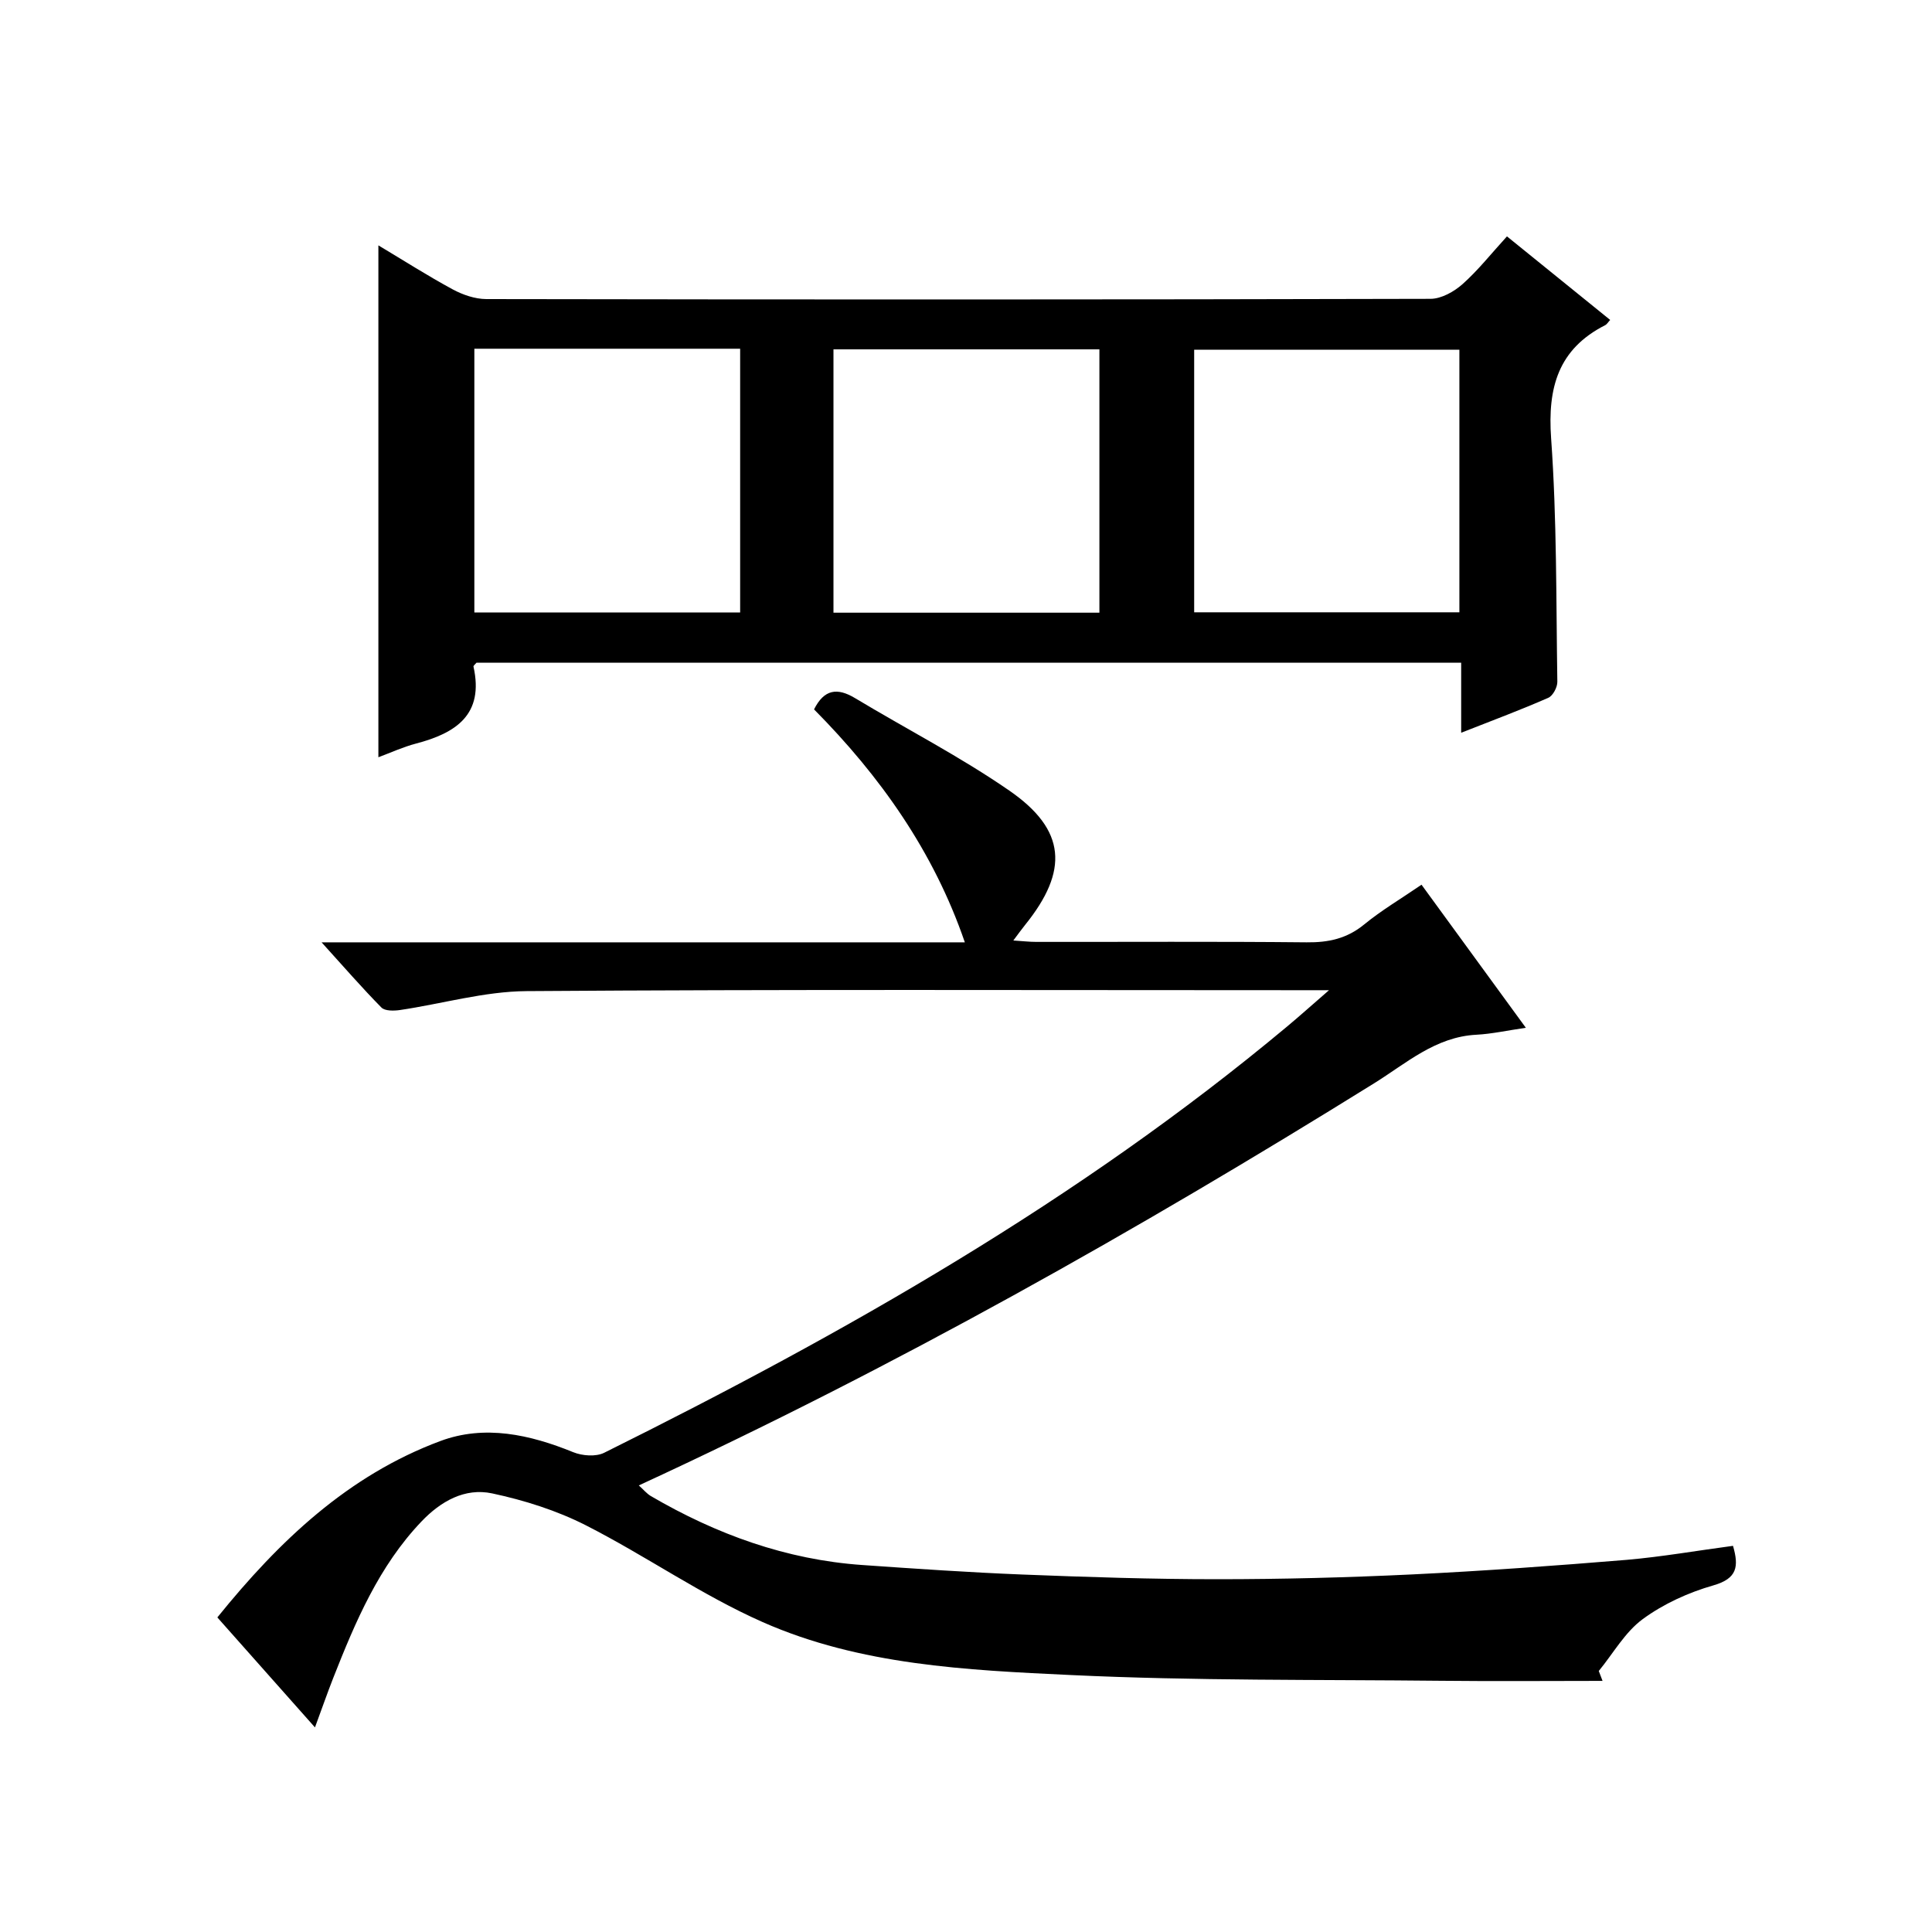 <?xml version="1.0" encoding="utf-8"?>
<svg version="1.1" id="ZDIC" xmlns="http://www.w3.org/2000/svg" xmlns:xlink="http://www.w3.org/1999/xlink" x="0px" y="0px"
	 viewBox="0 0 400 400" style="enable-background:new 0 0 400 400;" xml:space="preserve">

<g>
	
	<path d="M358.8,320.05c1.23,4.26,0.9,6.76-4.05,8.18c-5.15,1.47-10.34,3.83-14.64,6.99c-3.68,2.7-6.11,7.1-9.1,10.74
		c0.26,0.68,0.52,1.36,0.78,2.05c-11.08,0-22.16,0.1-33.24-0.02c-25.61-0.27-51.25,0.02-76.81-1.19
		c-21.63-1.02-43.65-2.04-63.83-10.96c-12.67-5.6-24.2-13.72-36.59-20.03c-6.05-3.08-12.77-5.2-19.43-6.62
		c-5.64-1.2-10.63,1.62-14.64,5.83c-8.82,9.26-13.67,20.75-18.26,32.39c-1.21,3.08-2.29,6.2-3.78,10.23
		c-6.94-7.82-13.48-15.2-20.21-22.77c12.81-15.86,27.08-29.41,46.17-36.52c9.18-3.42,18.52-1.35,27.51,2.31
		c1.88,0.76,4.68,0.98,6.41,0.12c49.94-24.81,98.25-52.25,141.27-88.15c2.63-2.19,5.18-4.48,8.8-7.62c-3.13,0-4.89,0-6.64,0
		c-53.16,0-106.33-0.19-159.49,0.19c-8.76,0.06-17.49,2.63-26.25,3.92c-1.25,0.18-3.09,0.21-3.81-0.52
		c-4.04-4.1-7.82-8.46-12.39-13.5c45.22,0,89.41,0,133.18,0c-6.46-18.82-17.53-34.41-31.22-48.23c2.1-4.19,4.82-4.54,8.49-2.33
		c10.64,6.4,21.74,12.1,31.93,19.14c11.78,8.13,12.34,16.58,3.28,27.81c-0.71,0.88-1.37,1.8-2.44,3.23
		c1.93,0.12,3.33,0.29,4.73,0.29c18.67,0.02,37.33-0.1,55.99,0.09c4.53,0.05,8.35-0.77,11.93-3.71c3.57-2.93,7.6-5.3,11.86-8.22
		c7.17,9.83,14.16,19.42,21.6,29.62c-3.87,0.56-7.03,1.27-10.23,1.44c-8.49,0.43-14.55,5.94-21.19,10.06
		c-49.09,30.5-99.34,58.86-152.23,83.25c0.92,0.82,1.61,1.68,2.5,2.21c13.56,7.91,28,13.17,43.77,14.27
		c11.04,0.77,22.09,1.53,33.15,1.97c13.43,0.53,26.88,0.97,40.33,0.97c13.44,0,26.89-0.35,40.32-0.99
		c14.84-0.72,29.66-1.8,44.47-3.02C344.14,322.31,351.4,321.03,358.8,320.05z"/>
	<path d="M302.52,151.71c0-5.46,0-9.88,0-14.51c-68.35,0-136.13,0-203.86,0c-0.26,0.32-0.67,0.62-0.63,0.81
		c2.22,9.95-3.63,13.77-11.91,15.94c-2.68,0.7-5.23,1.89-7.78,2.83c0-35.25,0-70.3,0-105.98c5.22,3.12,10.21,6.31,15.4,9.12
		c2.08,1.12,4.61,1.99,6.94,2c65.17,0.11,130.33,0.12,195.5-0.05c2.24-0.01,4.88-1.49,6.64-3.06c3.21-2.86,5.91-6.29,9.18-9.87
		c7.12,5.76,14.19,11.48,21.37,17.3c-0.44,0.47-0.68,0.91-1.05,1.09c-9.72,4.96-11.92,12.91-11.18,23.39
		c1.2,16.76,1.03,33.61,1.29,50.43c0.02,1.13-0.91,2.9-1.87,3.32C315.01,146.91,309.31,149.04,302.52,151.71z M98.21,72.2
		c0,18.45,0,36.48,0,54.61c18.5,0,36.61,0,55.03,0c0-18.27,0-36.34,0-54.61C134.83,72.2,116.72,72.2,98.21,72.2z M227.62,126.85
		c0-18.53,0-36.55,0-54.52c-18.59,0-36.81,0-55.06,0c0,18.36,0,36.38,0,54.52C191.06,126.85,209.16,126.85,227.62,126.85z
		 M302.15,126.77c0-18.43,0-36.46,0-54.36c-18.59,0-36.79,0-54.91,0c0,18.32,0,36.22,0,54.36
		C265.6,126.77,283.68,126.77,302.15,126.77z"/>
	
	
	
</g>
</svg>
